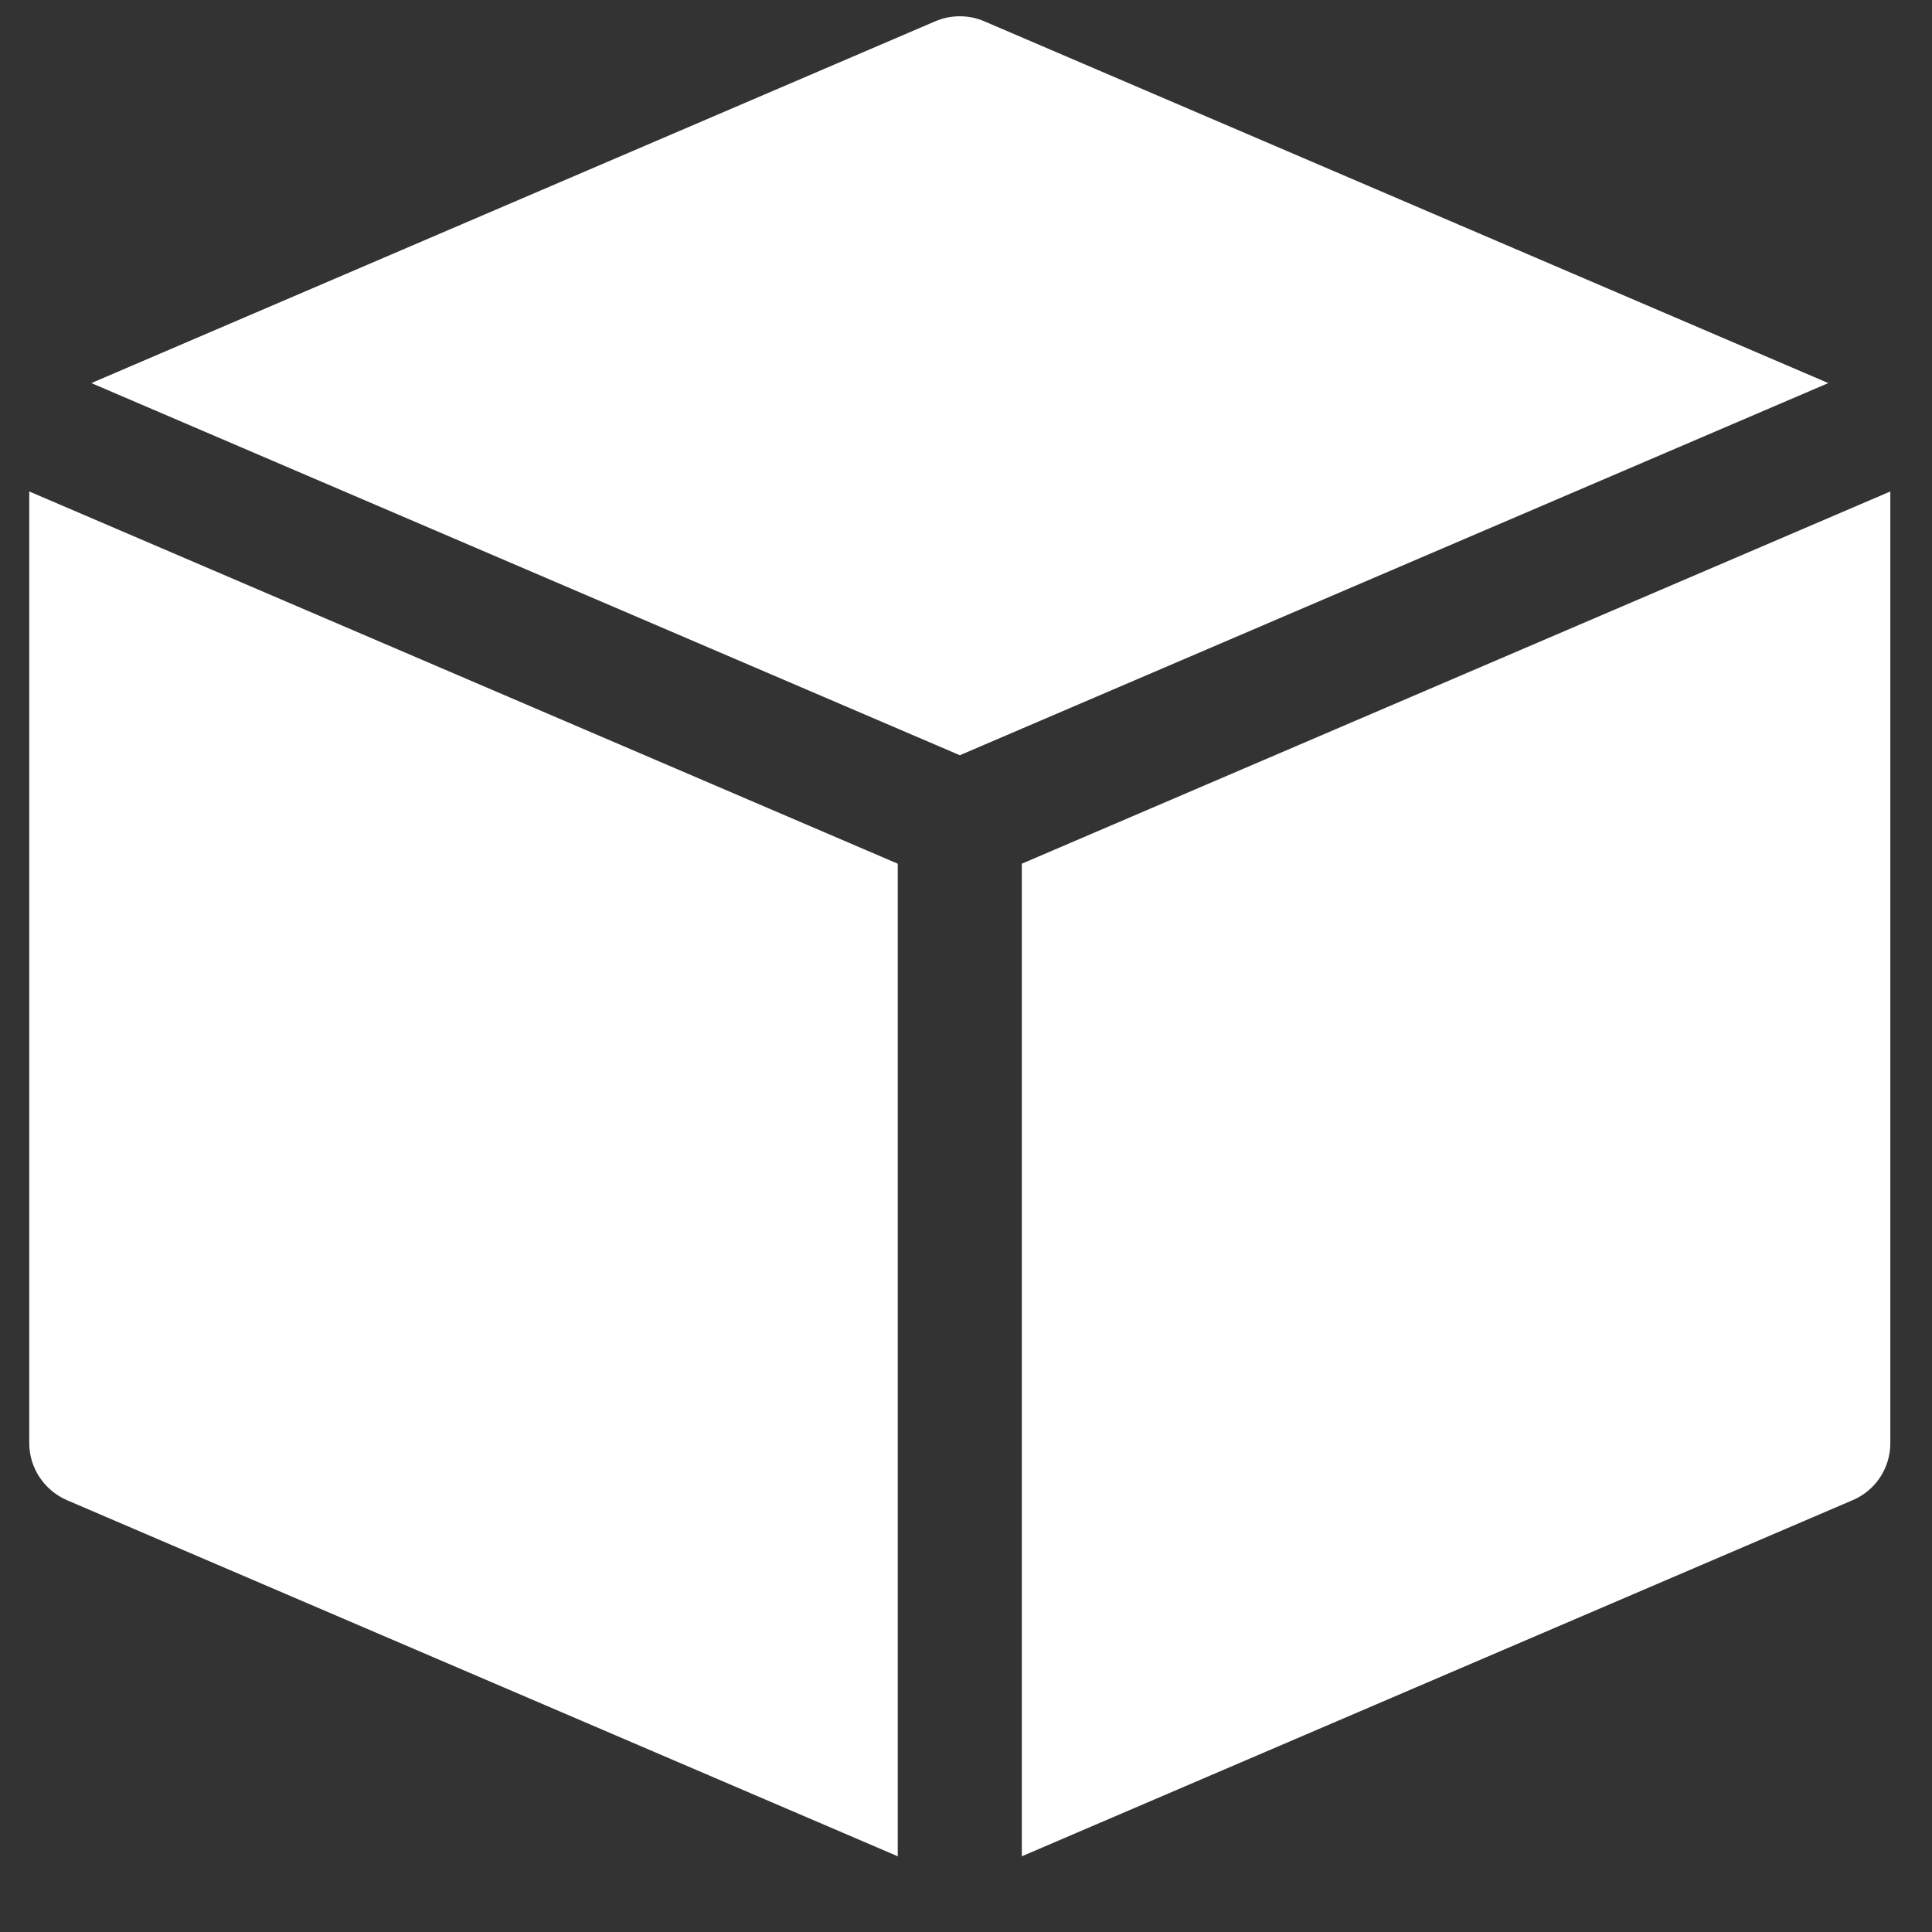 <svg width="21" height="21" viewBox="0 0 21 21" fill="none" xmlns="http://www.w3.org/2000/svg">
<rect x="0" y="0" width="21" height="21" fill="#333333" stroke="none"/>
<path d="M10.167 0.231C10.251 0.195 10.341 0.177 10.433 0.177C10.524 0.177 10.614 0.195 10.698 0.231L19.873 4.164L10.433 8.209L0.993 4.164L10.167 0.231ZM0.318 5.342V15.686C0.318 15.956 0.48 16.198 0.727 16.306L9.758 20.177V9.388L0.318 5.342ZM11.107 9.388L20.547 5.342V15.686C20.547 15.818 20.509 15.947 20.436 16.058C20.363 16.168 20.26 16.254 20.138 16.306L11.107 20.177V9.388Z" fill="white"/>
</svg>
